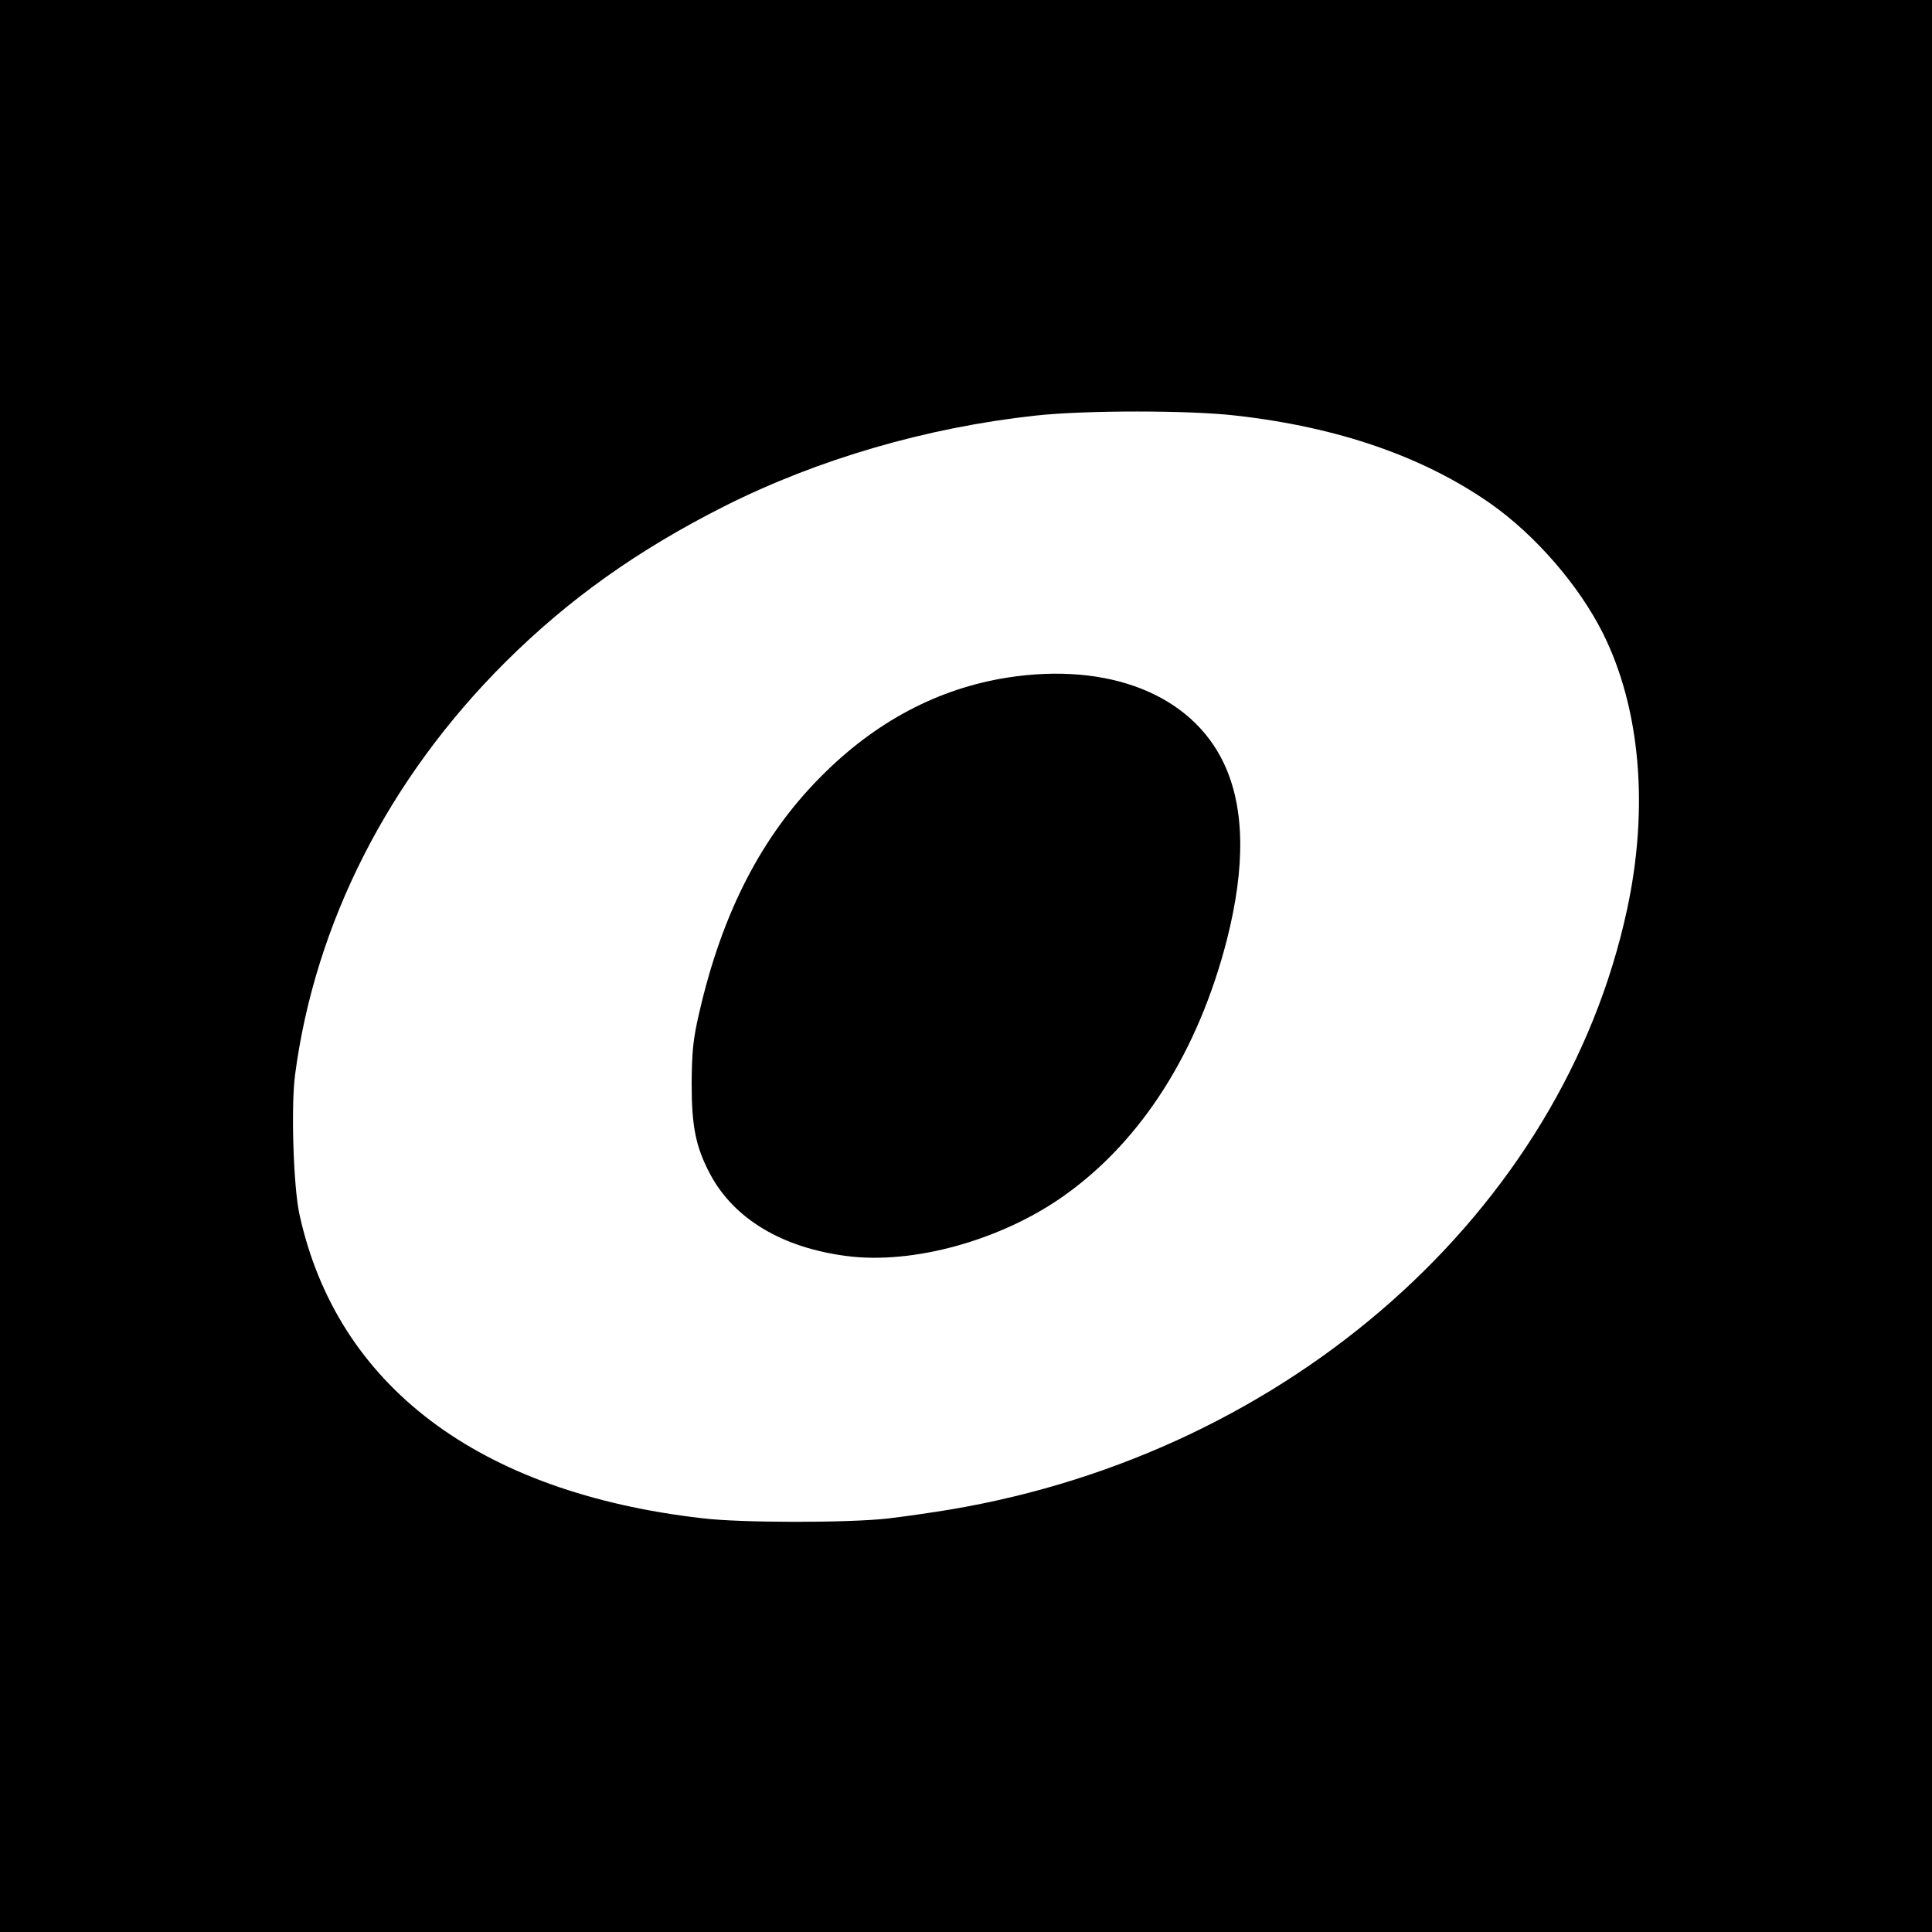 <?xml version="1.0" standalone="no"?>
<!DOCTYPE svg PUBLIC "-//W3C//DTD SVG 20010904//EN"
 "http://www.w3.org/TR/2001/REC-SVG-20010904/DTD/svg10.dtd">
<svg version="1.0" xmlns="http://www.w3.org/2000/svg"
 width="700pt" height="700pt" viewBox="0 0 700 700"
 preserveAspectRatio="xMidYMid meet">
<g transform="translate(0,700) scale(0.1,-0.1)"
fill="#000000" stroke="none">
<path d="M0 3500 l0 -3500 3500 0 3500 0 0 3500 0 3500 -3500 0 -3500 0 0
-3500z m4480 1994 c370 -42 678 -149 921 -319 162 -114 320 -296 407 -470 135
-271 167 -631 87 -1001 -235 -1091 -1221 -1966 -2450 -2173 -66 -11 -169 -26
-230 -33 -144 -16 -531 -16 -670 1 -811 93 -1324 480 -1460 1101 -22 101 -31
389 -16 505 72 550 339 1074 761 1495 230 229 480 407 795 566 340 171 733
285 1125 328 178 20 563 20 730 0z"/>
<path d="M3650 4545 c-252 -40 -479 -160 -676 -359 -214 -215 -357 -492 -440
-853 -23 -98 -27 -142 -28 -258 0 -158 15 -231 67 -329 86 -162 261 -267 496
-297 241 -31 561 58 788 220 280 199 484 521 588 925 68 267 65 481 -11 641
-118 249 -418 367 -784 310z"/>
</g>
</svg>

